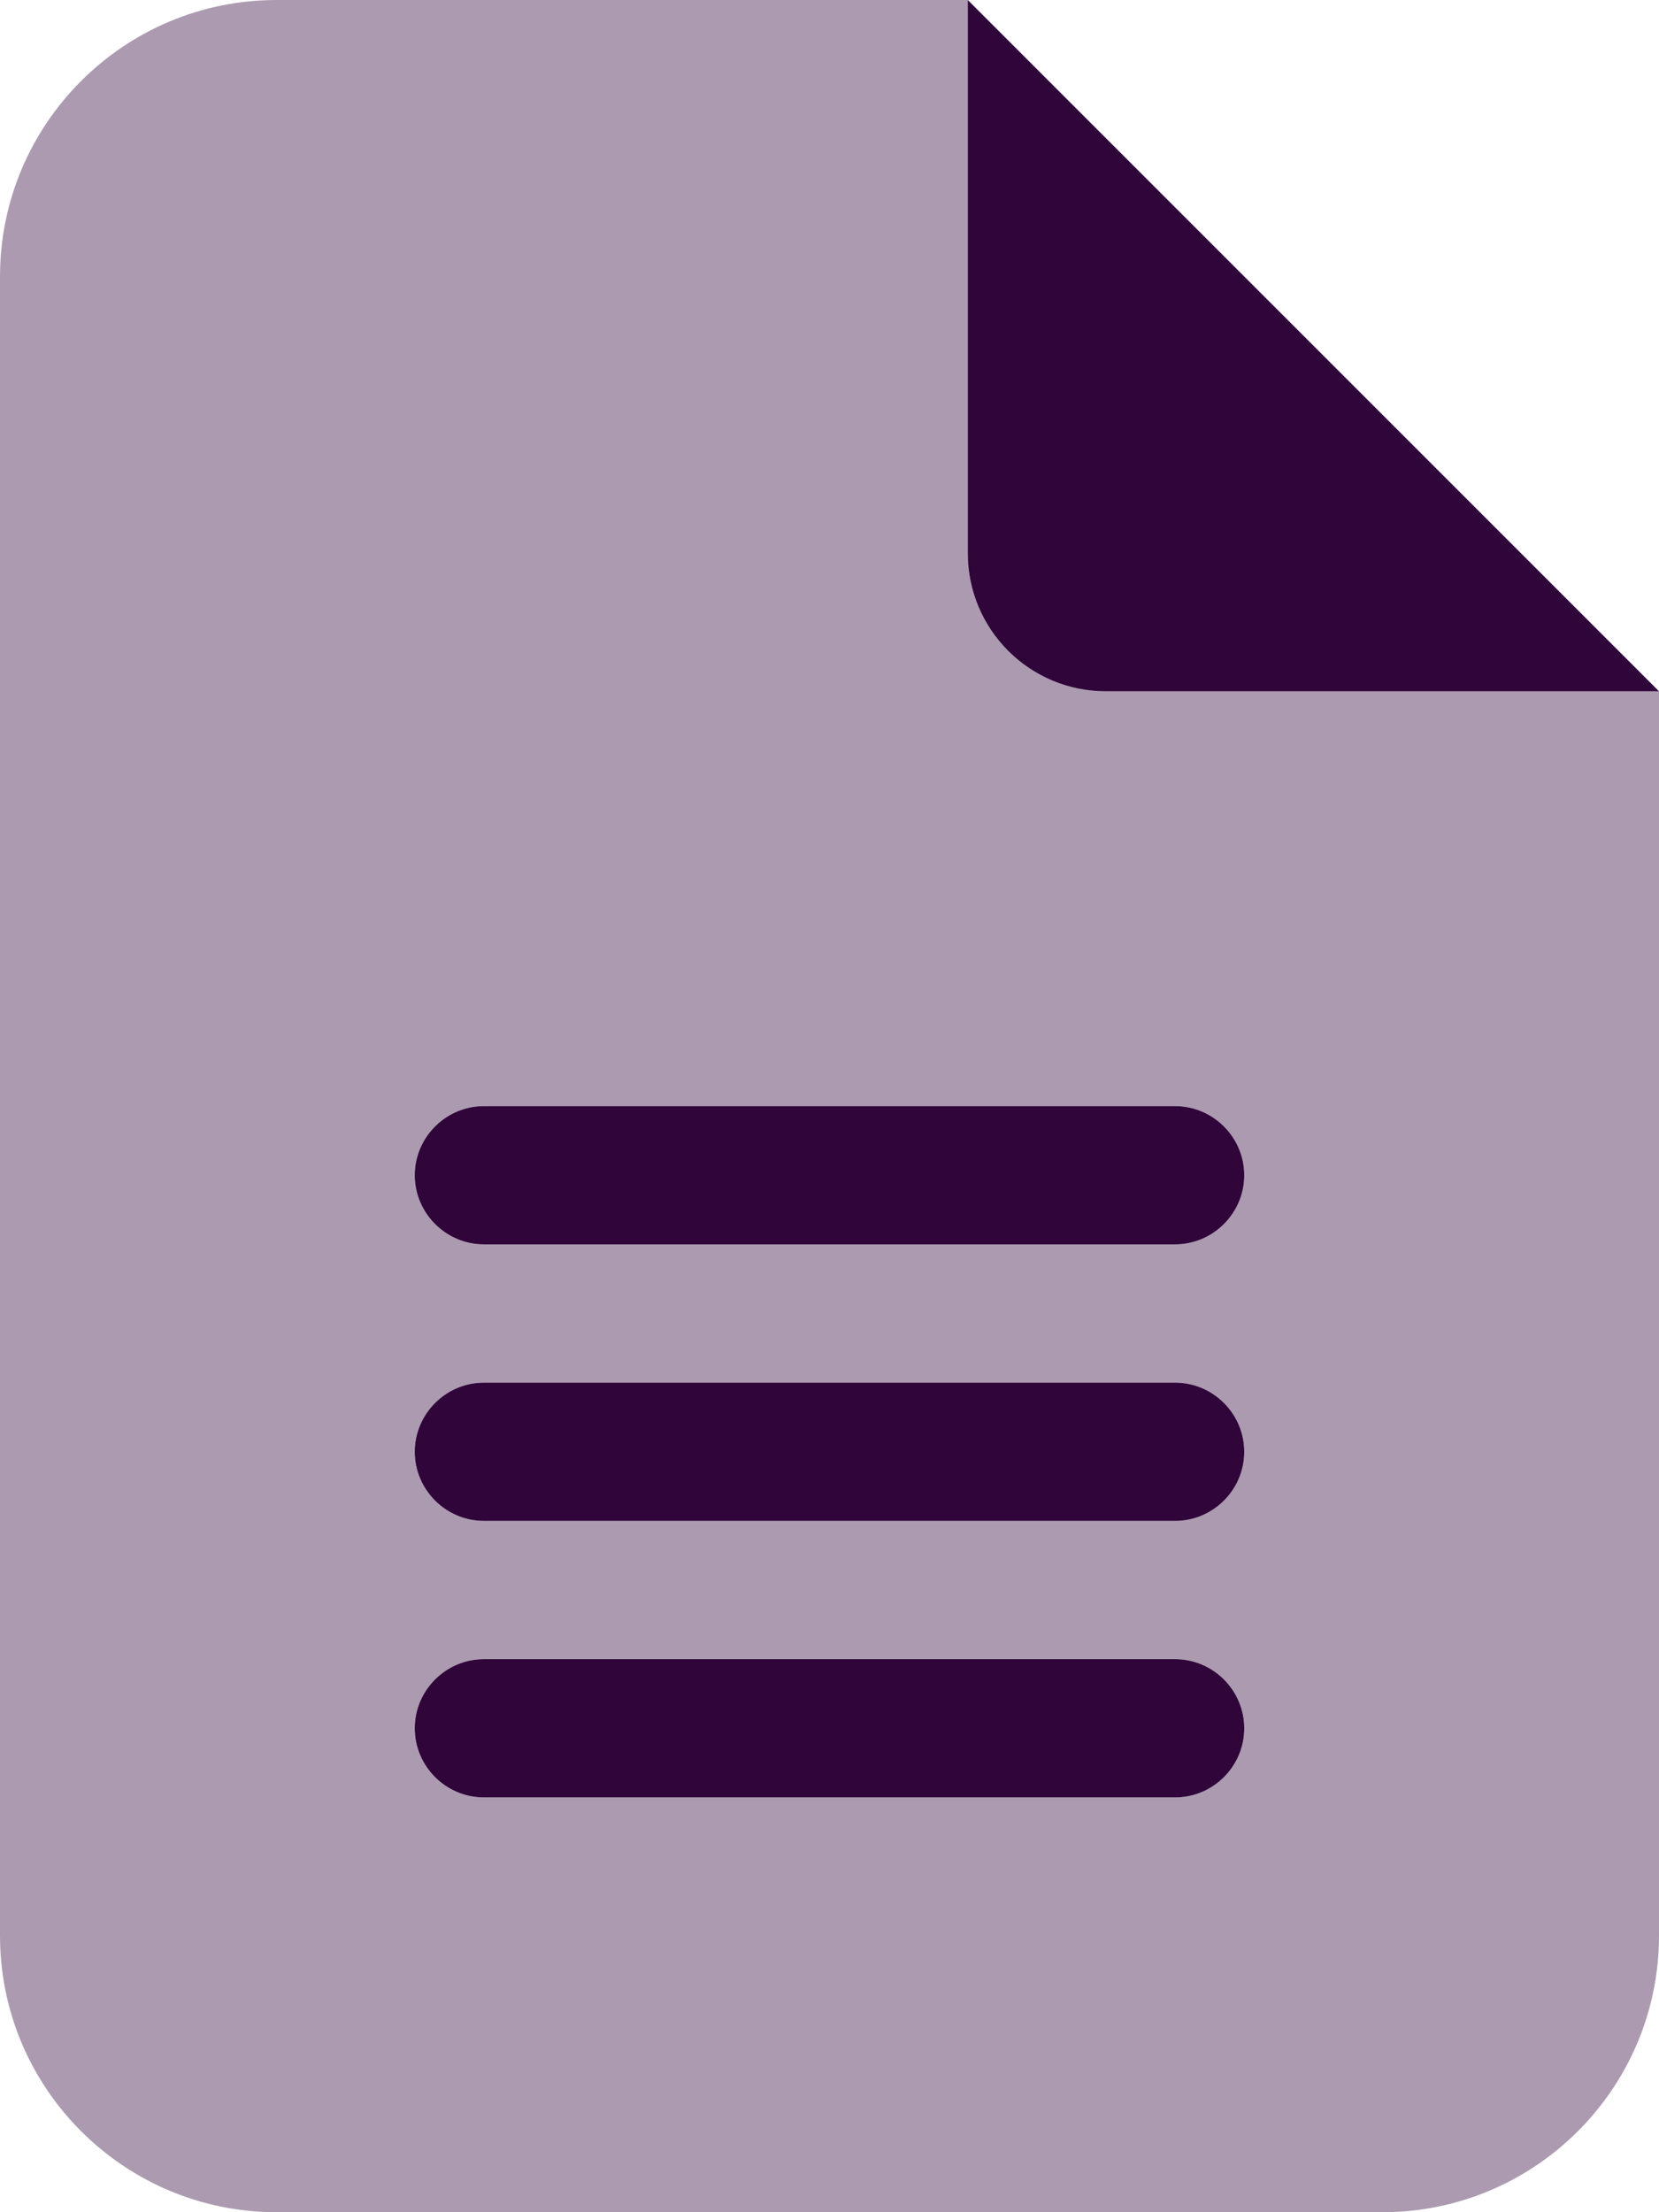 <svg width="18" height="24" viewBox="0 0 18 24" fill="none" xmlns="http://www.w3.org/2000/svg">
<g clip-path="url(#clip0_1512_10327)">
<path opacity="0.4" d="M0 3C0 1.345 1.345 0 3 0H10.5V6C10.5 6.83 11.17 7.5 12 7.5H18V21C18 22.655 16.655 24 15 24H3C1.345 24 0 22.655 0 21V3ZM4.5 12.75C4.5 13.162 4.838 13.5 5.25 13.5H12.75C13.162 13.5 13.5 13.162 13.5 12.75C13.5 12.338 13.162 12 12.75 12H5.25C4.838 12 4.5 12.338 4.5 12.75ZM4.5 15.75C4.5 16.163 4.838 16.5 5.25 16.5H12.75C13.162 16.5 13.5 16.163 13.5 15.75C13.5 15.338 13.162 15 12.75 15H5.25C4.838 15 4.5 15.338 4.5 15.75ZM4.5 18.75C4.5 19.163 4.838 19.5 5.25 19.5H12.75C13.162 19.5 13.5 19.163 13.5 18.75C13.5 18.337 13.162 18 12.75 18H5.25C4.838 18 4.5 18.337 4.5 18.75Z" fill="#30053A"/>
<path d="M18 7.5L10.5 0V6C10.5 6.83 11.17 7.5 12 7.5H18ZM5.25 12C4.838 12 4.5 12.338 4.5 12.75C4.5 13.162 4.838 13.5 5.25 13.5H12.75C13.162 13.5 13.5 13.162 13.5 12.75C13.5 12.338 13.162 12 12.75 12H5.25ZM5.25 15C4.838 15 4.5 15.338 4.5 15.75C4.5 16.163 4.838 16.5 5.25 16.5H12.75C13.162 16.5 13.5 16.163 13.5 15.75C13.5 15.338 13.162 15 12.75 15H5.25ZM5.25 18C4.838 18 4.5 18.337 4.5 18.75C4.5 19.163 4.838 19.5 5.25 19.5H12.75C13.162 19.5 13.5 19.163 13.5 18.75C13.5 18.337 13.162 18 12.75 18H5.25Z" fill="#30053A"/>
</g>
<defs>
<clipPath id="clip0_1512_10327">
<rect width="18" height="24" fill="white"/>
</clipPath>
</defs>
</svg>
